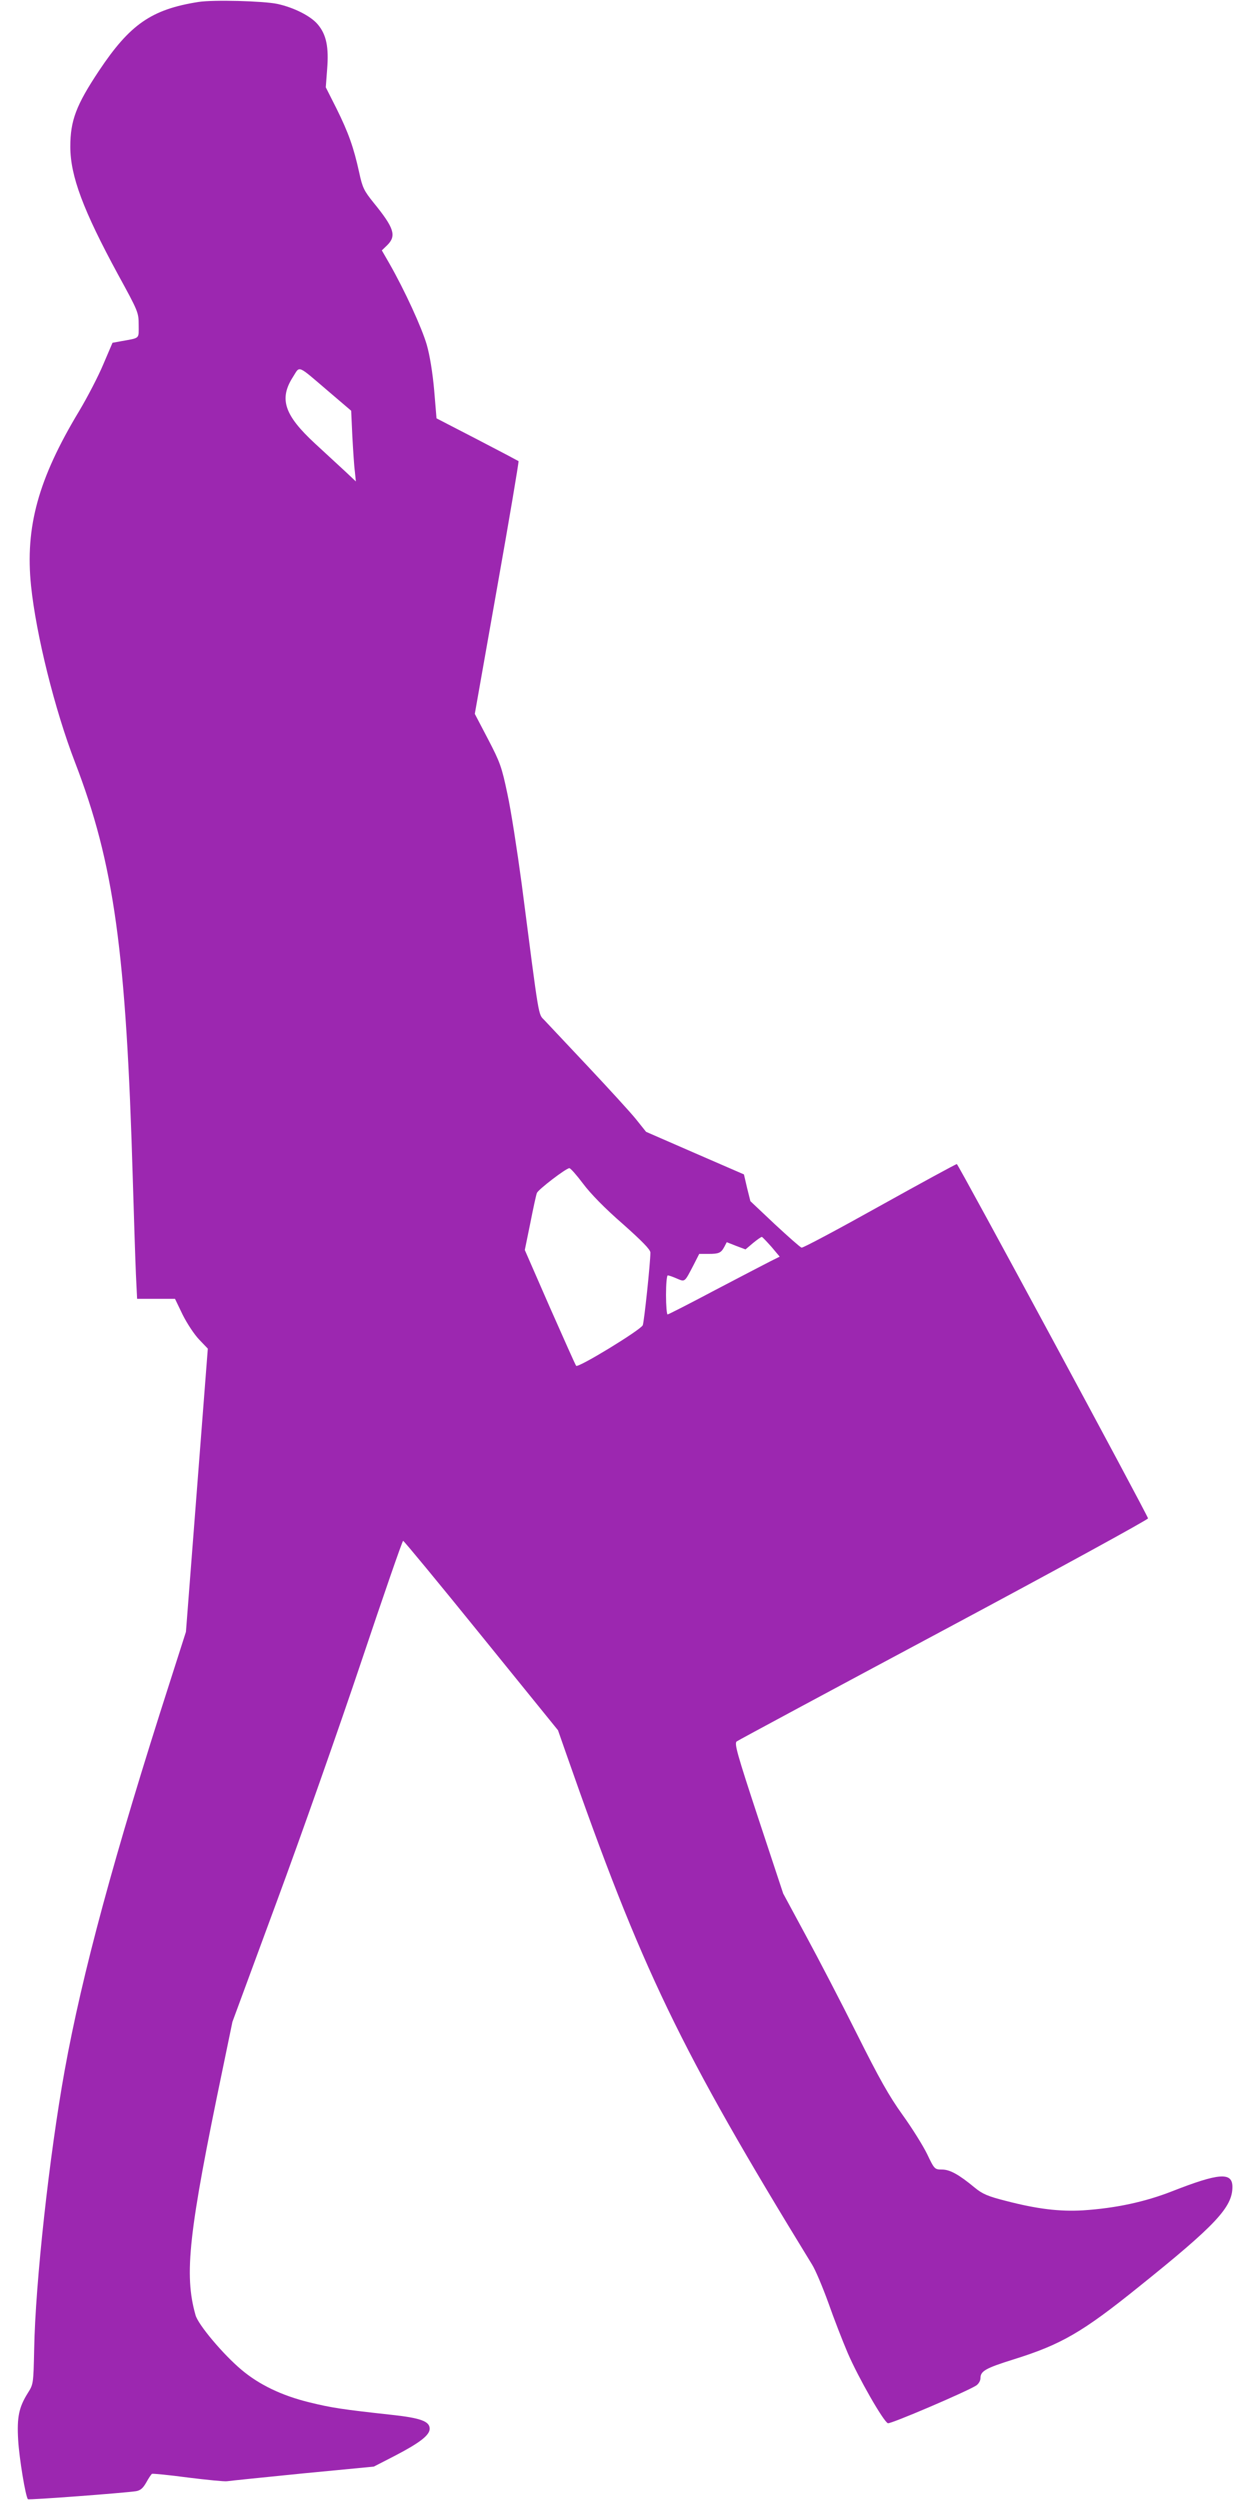 <?xml version="1.0" standalone="no"?>
<!DOCTYPE svg PUBLIC "-//W3C//DTD SVG 20010904//EN"
 "http://www.w3.org/TR/2001/REC-SVG-20010904/DTD/svg10.dtd">
<svg version="1.0" xmlns="http://www.w3.org/2000/svg"
 width="640pt" height="1280pt" viewBox="0 0 640 1280"
 preserveAspectRatio="xMidYMid meet">
<g transform="translate(0,1280) scale(0.1,-0.1)"
fill="#9c27b0" stroke="none">
<path d="M1016 12790 c-241 -38 -351 -115 -509 -352 -117 -176 -147 -255 -147
-389 0 -150 66 -326 244 -654 104 -190 106 -195 106 -259 0 -73 9 -65 -90 -83
l-44 -8 -47 -110 c-25 -60 -81 -168 -124 -240 -209 -347 -277 -593 -246 -895
26 -250 121 -633 225 -903 200 -520 262 -966 296 -2137 6 -201 13 -420 16
-487 l6 -123 97 0 97 0 39 -81 c23 -46 60 -102 85 -128 l44 -46 -56 -725 -56
-725 -80 -250 c-289 -899 -451 -1499 -541 -1996 -78 -432 -150 -1086 -156
-1425 -4 -181 -4 -181 -33 -227 -45 -72 -56 -123 -49 -240 5 -91 38 -291 50
-303 4 -5 493 32 553 41 23 4 36 15 53 45 12 22 25 41 29 44 4 2 87 -6 184
-19 97 -12 187 -21 200 -19 13 2 187 20 388 40 l364 35 107 55 c129 67 179
106 179 139 0 38 -47 55 -194 71 -255 28 -308 36 -422 64 -143 35 -258 91
-348 167 -93 78 -222 231 -235 280 -59 209 -36 419 140 1264 l49 237 226 613
c125 338 320 892 434 1232 114 340 210 618 214 618 4 0 184 -218 400 -485
l393 -485 43 -123 c386 -1104 579 -1505 1258 -2613 17 -27 54 -115 83 -195 28
-80 73 -196 100 -259 54 -125 182 -349 205 -358 13 -5 397 159 452 193 12 8
22 24 22 38 0 36 26 51 170 96 243 76 351 138 640 371 395 317 480 408 480
512 0 77 -68 72 -308 -22 -140 -55 -290 -87 -457 -98 -120 -7 -235 7 -393 48
-95 24 -122 36 -161 68 -82 68 -128 93 -168 93 -37 0 -39 1 -76 79 -21 43 -77
133 -126 201 -69 96 -120 187 -233 413 -80 160 -198 387 -262 505 l-116 215
-127 384 c-110 334 -124 385 -111 395 8 6 486 263 1062 571 576 308 1045 565
1044 571 -7 26 -972 1814 -979 1814 -5 0 -183 -97 -395 -215 -213 -119 -393
-215 -400 -213 -7 2 -68 56 -137 120 l-125 118 -17 68 -16 69 -251 109 -250
109 -52 65 c-29 36 -140 157 -246 270 -106 113 -206 219 -222 236 -33 35 -25
-13 -117 699 -23 171 -55 378 -73 460 -29 138 -37 161 -99 280 l-68 130 114
645 c63 354 112 646 110 649 -3 2 -99 53 -213 112 l-207 107 -12 144 c-8 89
-22 177 -38 233 -25 86 -112 277 -192 417 l-38 66 28 27 c48 48 35 88 -70 217
-49 61 -57 76 -74 155 -28 128 -55 204 -116 327 l-55 109 7 93 c9 113 -4 177
-48 229 -35 42 -120 86 -207 105 -71 15 -328 22 -404 10z m666 -1994 l116 -99
6 -131 c4 -72 9 -153 13 -181 l5 -50 -53 50 c-30 28 -100 92 -156 144 -158
146 -185 229 -113 341 37 58 18 66 182 -74z m1303 -4056 c38 -51 112 -127 203
-206 100 -89 142 -132 142 -147 0 -53 -32 -354 -39 -372 -10 -24 -331 -220
-341 -208 -4 4 -64 140 -135 300 l-128 293 28 137 c15 76 30 146 34 155 6 17
148 126 166 127 6 0 37 -35 70 -79z m965 -324 l42 -50 -48 -24 c-27 -14 -155
-80 -284 -148 -128 -68 -238 -124 -242 -124 -4 0 -8 45 -8 100 0 55 4 100 9
100 5 0 26 -7 46 -16 43 -18 39 -21 86 69 l29 57 48 0 c53 0 64 5 81 37 l12
23 48 -19 48 -18 39 33 c22 18 42 32 45 31 3 -1 25 -24 49 -51z"/>
</g>
</svg>
